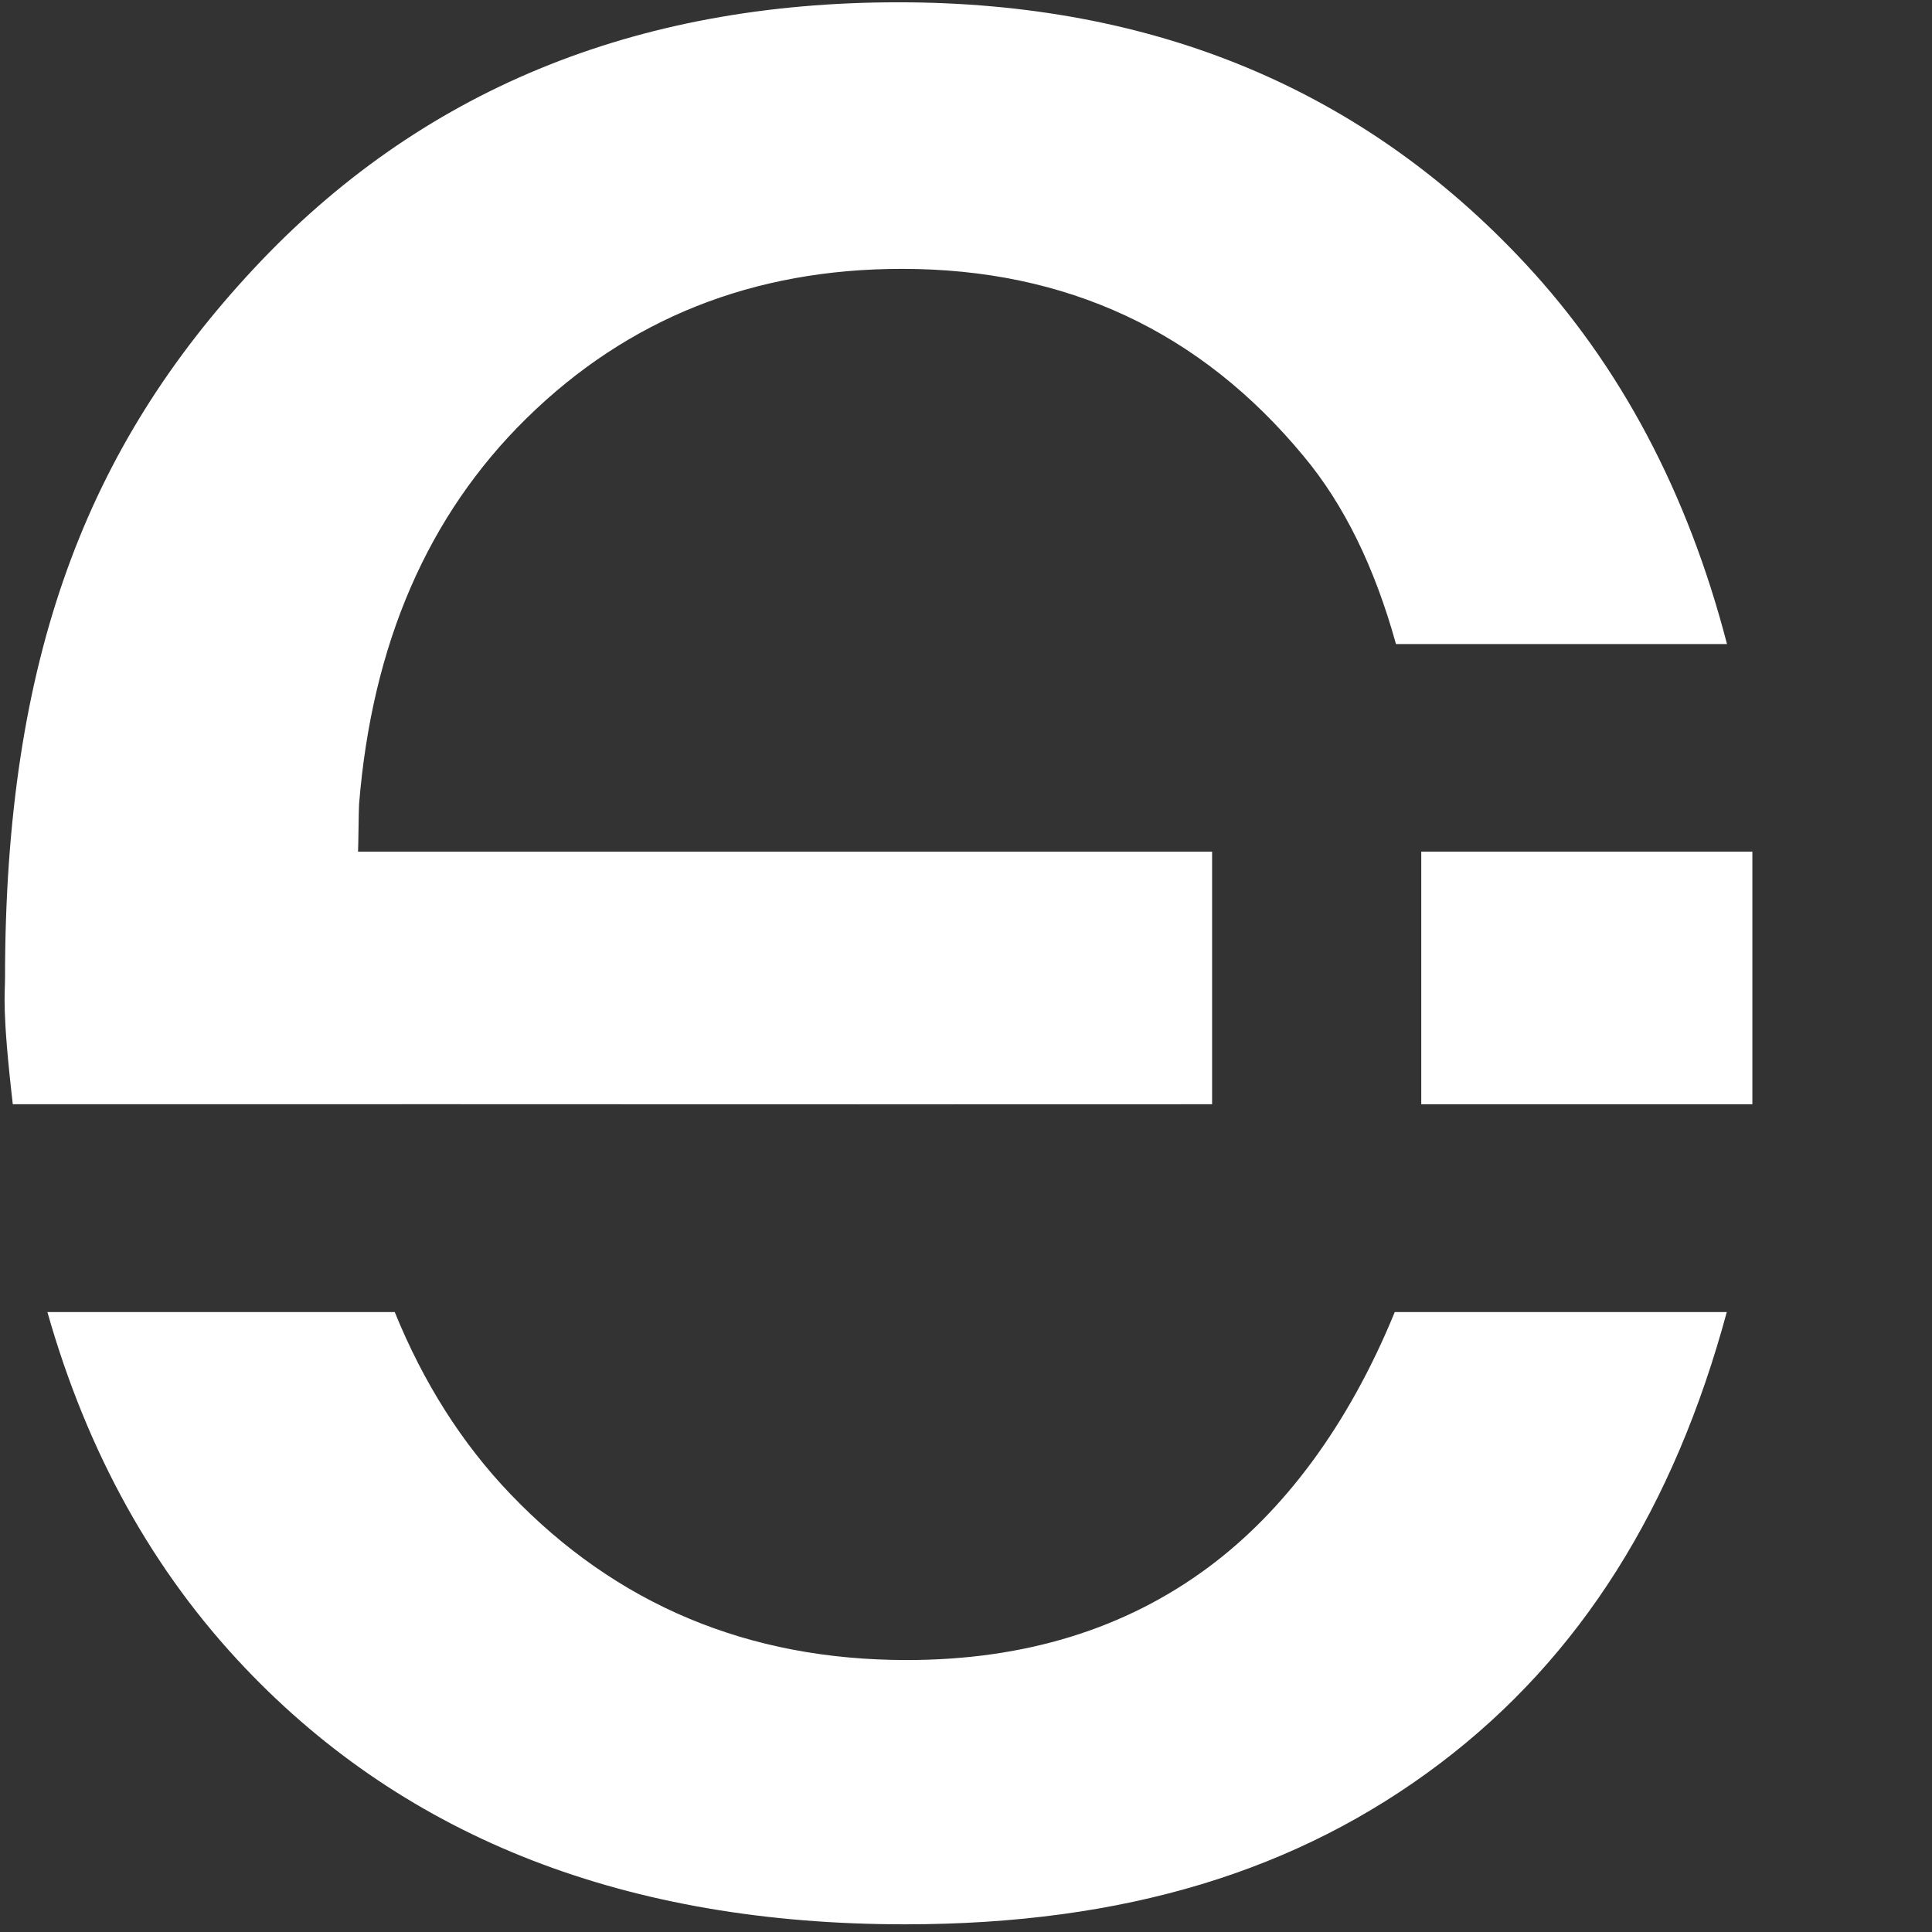 <?xml version="1.0" encoding="utf-8"?>
<!-- Generator: Adobe Illustrator 16.0.0, SVG Export Plug-In . SVG Version: 6.00 Build 0)  -->
<!DOCTYPE svg PUBLIC "-//W3C//DTD SVG 1.1//EN" "http://www.w3.org/Graphics/SVG/1.1/DTD/svg11.dtd">
<svg version="1.1" id="Ebene_1" xmlns="http://www.w3.org/2000/svg" xmlns:xlink="http://www.w3.org/1999/xlink" x="0px" y="0px"
	 width="841.89px" height="841.89px" viewBox="0 0 841.89 841.89" enable-background="new 0 0 841.89 841.89" xml:space="preserve">
<rect x="0" y="0" width="841.89" height="841.89" fill="#333333" stroke="none"/>
<path fill="#FFFFFF" d="M607.786,571.738c-20.459,49.943-48.663,87.039-81.171,111.184c-36.314,26.977-80.145,40.459-131.497,40.459
	c-68.995,0-126.573-24.117-172.736-72.361c-21.058-22-37.838-48.436-50.37-79.281H20.653
	c17.394,61.309,46.115,113.031,86.182,155.145c70.807,74.441,166.632,111.658,287.506,111.658
	c95.96,0,171.324-23.346,233.062-70.029c61.703-46.67,102.228-112.26,125.065-196.773H607.786z"/>
<path fill="#FFFFFF" d="M528.186,371.12H156.022c0.134-2.079,0.285-18.727,0.452-20.782c5.672-69.829,29.974-125.84,72.933-168.036
	c44.209-43.424,98.756-65.143,163.643-65.143c71.679,0,130.015,27.213,175.022,81.625c17.546,20.998,30.947,48.308,40.238,81.875
	h144.25c-17.112-65.951-46.419-121.244-87.95-165.855C593.973,38.943,502.929,1,391.479,1C276.363,1,182.708,39.729,110.501,117.159
	C38.294,194.601,2.191,286.044,2.191,426.262c0,7.215-1.398,13.549,3.386,54.926h142.627c-0.005-0.092,205.34,0.105,379.981,0
	V371.12z"/>
<rect x="619.328" y="371.119" fill="#FFFFFF" width="144.283" height="110.07"/>
</svg>
